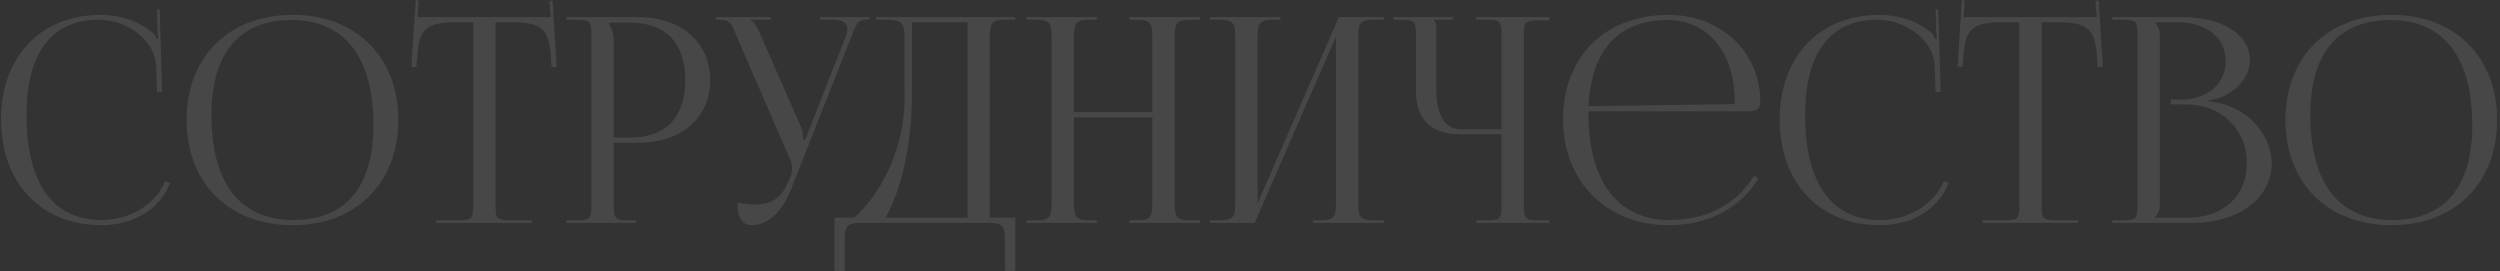 <?xml version="1.0" encoding="UTF-8"?> <svg xmlns="http://www.w3.org/2000/svg" width="830" height="90" viewBox="0 0 830 90" fill="none"><rect x="0" y="0" width="830" height="90" fill="#333333" stroke="none"/><path opacity="0.1" d="M0.345 39.61C0.345 18.805 13.55 4.935 33.499 4.935C39.864 4.935 46.039 6.93 50.885 11.015C51.359 11.49 51.739 12.25 51.929 12.915L52.594 12.725C52.404 11.965 52.309 11.015 52.309 9.97L52.12 3.13L52.974 3.035L53.83 30.49L52.12 30.585L51.834 21.75C51.359 13.2 42.145 6.55 32.739 6.55C17.16 6.55 8.8 17.665 8.8 38.09C8.8 60.89 17.54 73.05 33.785 73.05C42.809 73.05 51.55 68.11 54.874 60.13L56.489 60.7C52.69 70.2 43.569 74.76 33.594 74.76C13.645 74.76 0.345 60.7 0.345 39.61ZM97.182 74.76C75.997 74.76 61.937 60.795 61.937 39.8C61.937 18.9 75.997 4.935 97.182 4.935C118.177 4.935 132.237 18.9 132.237 39.8C132.237 60.795 118.177 74.76 97.182 74.76ZM97.467 73.05C114.662 73.05 123.972 62.125 123.972 41.605C123.972 18.9 114.377 6.645 96.802 6.645C79.512 6.645 70.202 17.665 70.202 38.09C70.202 60.89 79.702 73.05 97.467 73.05ZM144.849 74V73.145H152.069C156.629 73.145 157.104 72.67 157.104 68.11V7.405H151.404C142.284 7.405 139.054 9.21 138.579 18.33L138.199 22.32L136.584 22.13L138.009 0.09L138.959 0.185L138.579 5.695H182.849L182.374 0.28L183.419 0.185L184.844 22.13L183.134 22.32L182.849 18.33C182.184 9.21 179.144 7.405 170.024 7.405H164.514V68.11C164.514 72.67 164.989 73.145 169.549 73.145H176.579V74H144.849ZM202.142 7.5V7.975C203.282 9.495 203.757 11.68 203.757 13.865V45.69H209.077C221.047 45.69 227.507 39.04 227.507 26.595C227.507 14.245 221.047 7.5 209.077 7.5H202.142ZM187.987 74V73.145H191.312C195.872 73.145 196.347 72.67 196.347 68.11V11.585C196.347 7.025 195.872 6.55 191.312 6.55H187.987V5.695H211.927C226.177 5.695 235.772 14.055 235.772 26.595C235.772 39.135 226.177 47.4 211.927 47.4H203.757V68.11C203.757 72.67 204.327 73.145 208.887 73.145H211.262V74H187.987ZM244.83 67.255C246.16 67.54 248.82 67.92 250.15 67.92C257.18 67.92 259.84 64.785 261.74 60.225L262.5 58.42C262.785 57.755 262.975 56.9 262.975 56.045C262.975 55.095 262.785 54.145 262.405 53.1L244.735 12.44C242.93 8.07 242.455 6.55 239.035 6.55H237.61V5.695H255.945V6.55H249.2V6.74C250.53 7.215 251.575 9.495 252.335 11.205L266.015 42.365C266.585 43.695 266.68 45.785 266.68 46.355V46.545L267.345 46.355L280.645 12.44C281.025 11.49 281.31 10.445 281.31 9.59C281.31 7.88 280.17 6.55 276.655 6.55H272.285V5.695H288.625V6.455H288.055C284.635 6.455 284.16 8.26 282.545 12.44L262.5 63.17C259.365 70.96 254.52 74.76 249.675 74.76C246.445 74.76 244.83 72.29 244.83 67.255ZM277.034 72.29H283.589C290.524 66.305 300.214 51.77 300.309 32.865V13.58C300.309 6.93 299.549 6.55 292.899 6.55H290.809V5.695H337.074V6.55H333.654C329.094 6.55 328.619 7.88 328.619 12.44V72.29H337.074V89.96H333.654V79.89C333.654 75.33 333.084 74 328.524 74H285.584C281.024 74 280.454 75.33 280.454 79.89V89.96H277.034V72.29ZM294.039 72.29H321.209V7.405H302.779V30.585C302.779 49.49 298.694 63.93 294.039 72.29ZM340.785 74V73.145H344.11C348.67 73.145 349.145 71.815 349.145 67.255V12.44C349.145 7.88 348.67 6.55 344.11 6.55H340.785V5.695H364.155V6.55H361.685C357.125 6.55 356.555 7.88 356.555 12.44V37.235H382.585V12.44C382.585 7.88 382.015 6.55 377.455 6.55H374.985V5.695H398.45V6.55H395.03C390.47 6.55 389.995 7.88 389.995 12.44V67.255C389.995 71.815 390.47 73.145 395.03 73.145H398.45V74H374.985V73.145H377.55C382.11 73.145 382.585 71.815 382.585 67.255V38.945H356.555V67.255C356.555 71.815 357.125 73.145 361.685 73.145H364.155V74H340.785ZM401.737 74V73.145H405.062C409.622 73.145 410.097 71.815 410.097 67.255V12.44C410.097 7.88 409.622 6.55 405.062 6.55H401.737V5.695H425.107V6.55H422.637C418.077 6.55 417.507 7.88 417.507 12.44V67.54L444.487 5.695H459.402V6.55H455.982C451.422 6.55 450.947 7.88 450.947 12.44V67.255C450.947 71.815 451.422 73.145 455.982 73.145H459.402V74H435.937V73.145H438.502C443.062 73.145 443.537 71.815 443.537 67.255V12.155L416.557 74H401.737ZM490.144 74V73.145H493.469C498.029 73.145 498.504 72.765 498.504 68.205V44.55H484.444C475.134 44.55 470.099 39.515 470.099 30.205V11.585C470.099 7.025 469.624 6.55 465.064 6.55H462.594V5.695H482.354V6.55H475.989V6.74C476.654 7.405 476.844 7.69 476.844 9.21V29.445C476.844 38.28 479.694 42.935 485.204 42.935H498.504V11.49C498.504 6.93 498.029 6.55 493.469 6.55H490.144V5.695H514.369V6.74H511.044C506.484 6.74 505.914 7.12 505.914 11.68V68.205C505.914 72.765 506.484 73.145 511.044 73.145H514.369V74H490.144ZM527.394 36.95C527.394 37.33 527.394 37.71 527.394 38.09C527.394 60.89 537.844 73.05 554.089 73.05C566.819 73.05 576.794 67.635 582.304 58.325L583.729 59.37C577.839 69.06 567.199 74.76 553.804 74.76C533.854 74.76 518.939 60.7 518.939 39.61C518.939 18.805 532.904 4.935 553.994 4.935C570.524 4.935 584.394 16.525 584.394 33.72V34.195C584.394 35.81 583.064 36.95 581.449 36.95H527.394ZM527.394 35.24L575.179 34.575C575.654 34.575 575.939 34.29 575.939 33.72C575.939 17.475 567.009 6.645 553.614 6.645C537.369 6.645 528.249 16.715 527.394 35.24ZM590.847 39.61C590.847 18.805 604.052 4.935 624.002 4.935C630.367 4.935 636.542 6.93 641.387 11.015C641.862 11.49 642.242 12.25 642.432 12.915L643.097 12.725C642.907 11.965 642.812 11.015 642.812 9.97L642.622 3.13L643.477 3.035L644.332 30.49L642.622 30.585L642.337 21.75C641.862 13.2 632.647 6.55 623.242 6.55C607.662 6.55 599.302 17.665 599.302 38.09C599.302 60.89 608.042 73.05 624.287 73.05C633.312 73.05 642.052 68.11 645.377 60.13L646.992 60.7C643.192 70.2 634.072 74.76 624.097 74.76C604.147 74.76 590.847 60.7 590.847 39.61ZM658.165 74V73.145H665.385C669.945 73.145 670.42 72.67 670.42 68.11V7.405H664.72C655.6 7.405 652.37 9.21 651.895 18.33L651.515 22.32L649.9 22.13L651.325 0.09L652.275 0.185L651.895 5.695H696.165L695.69 0.28L696.735 0.185L698.16 22.13L696.45 22.32L696.165 18.33C695.5 9.21 692.46 7.405 683.34 7.405H677.83V68.11C677.83 72.67 678.305 73.145 682.865 73.145H689.895V74H658.165ZM715.458 72.29H726.288C738.068 72.29 745.953 65.07 745.953 54.24C745.953 42.84 737.498 34.67 725.718 34.67H720.683V33.055H724.483C732.843 33.055 738.923 27.735 738.923 20.23C738.923 12.535 732.558 7.405 723.153 7.405H715.458V7.5C716.598 8.64 717.073 10.255 717.073 12.44V67.255C717.073 69.44 716.598 70.96 715.458 72.1V72.29ZM701.303 74V73.145H704.628C709.188 73.145 709.663 72.67 709.663 68.11V11.585C709.663 7.025 709.188 6.55 704.628 6.55H701.303V5.695H724.483C737.973 5.695 746.998 11.49 746.998 20.04C746.998 25.455 742.058 32.105 733.318 33.34V33.72C745.668 34.575 754.218 44.55 754.218 54.24C754.218 66.115 742.723 74 727.998 74H701.303ZM794.003 74.76C772.818 74.76 758.758 60.795 758.758 39.8C758.758 18.9 772.818 4.935 794.003 4.935C814.998 4.935 829.058 18.9 829.058 39.8C829.058 60.795 814.998 74.76 794.003 74.76ZM794.288 73.05C811.483 73.05 820.793 62.125 820.793 41.605C820.793 18.9 811.198 6.645 793.623 6.645C776.333 6.645 767.023 17.665 767.023 38.09C767.023 60.89 776.523 73.05 794.288 73.05Z" fill="white"></path></svg> 